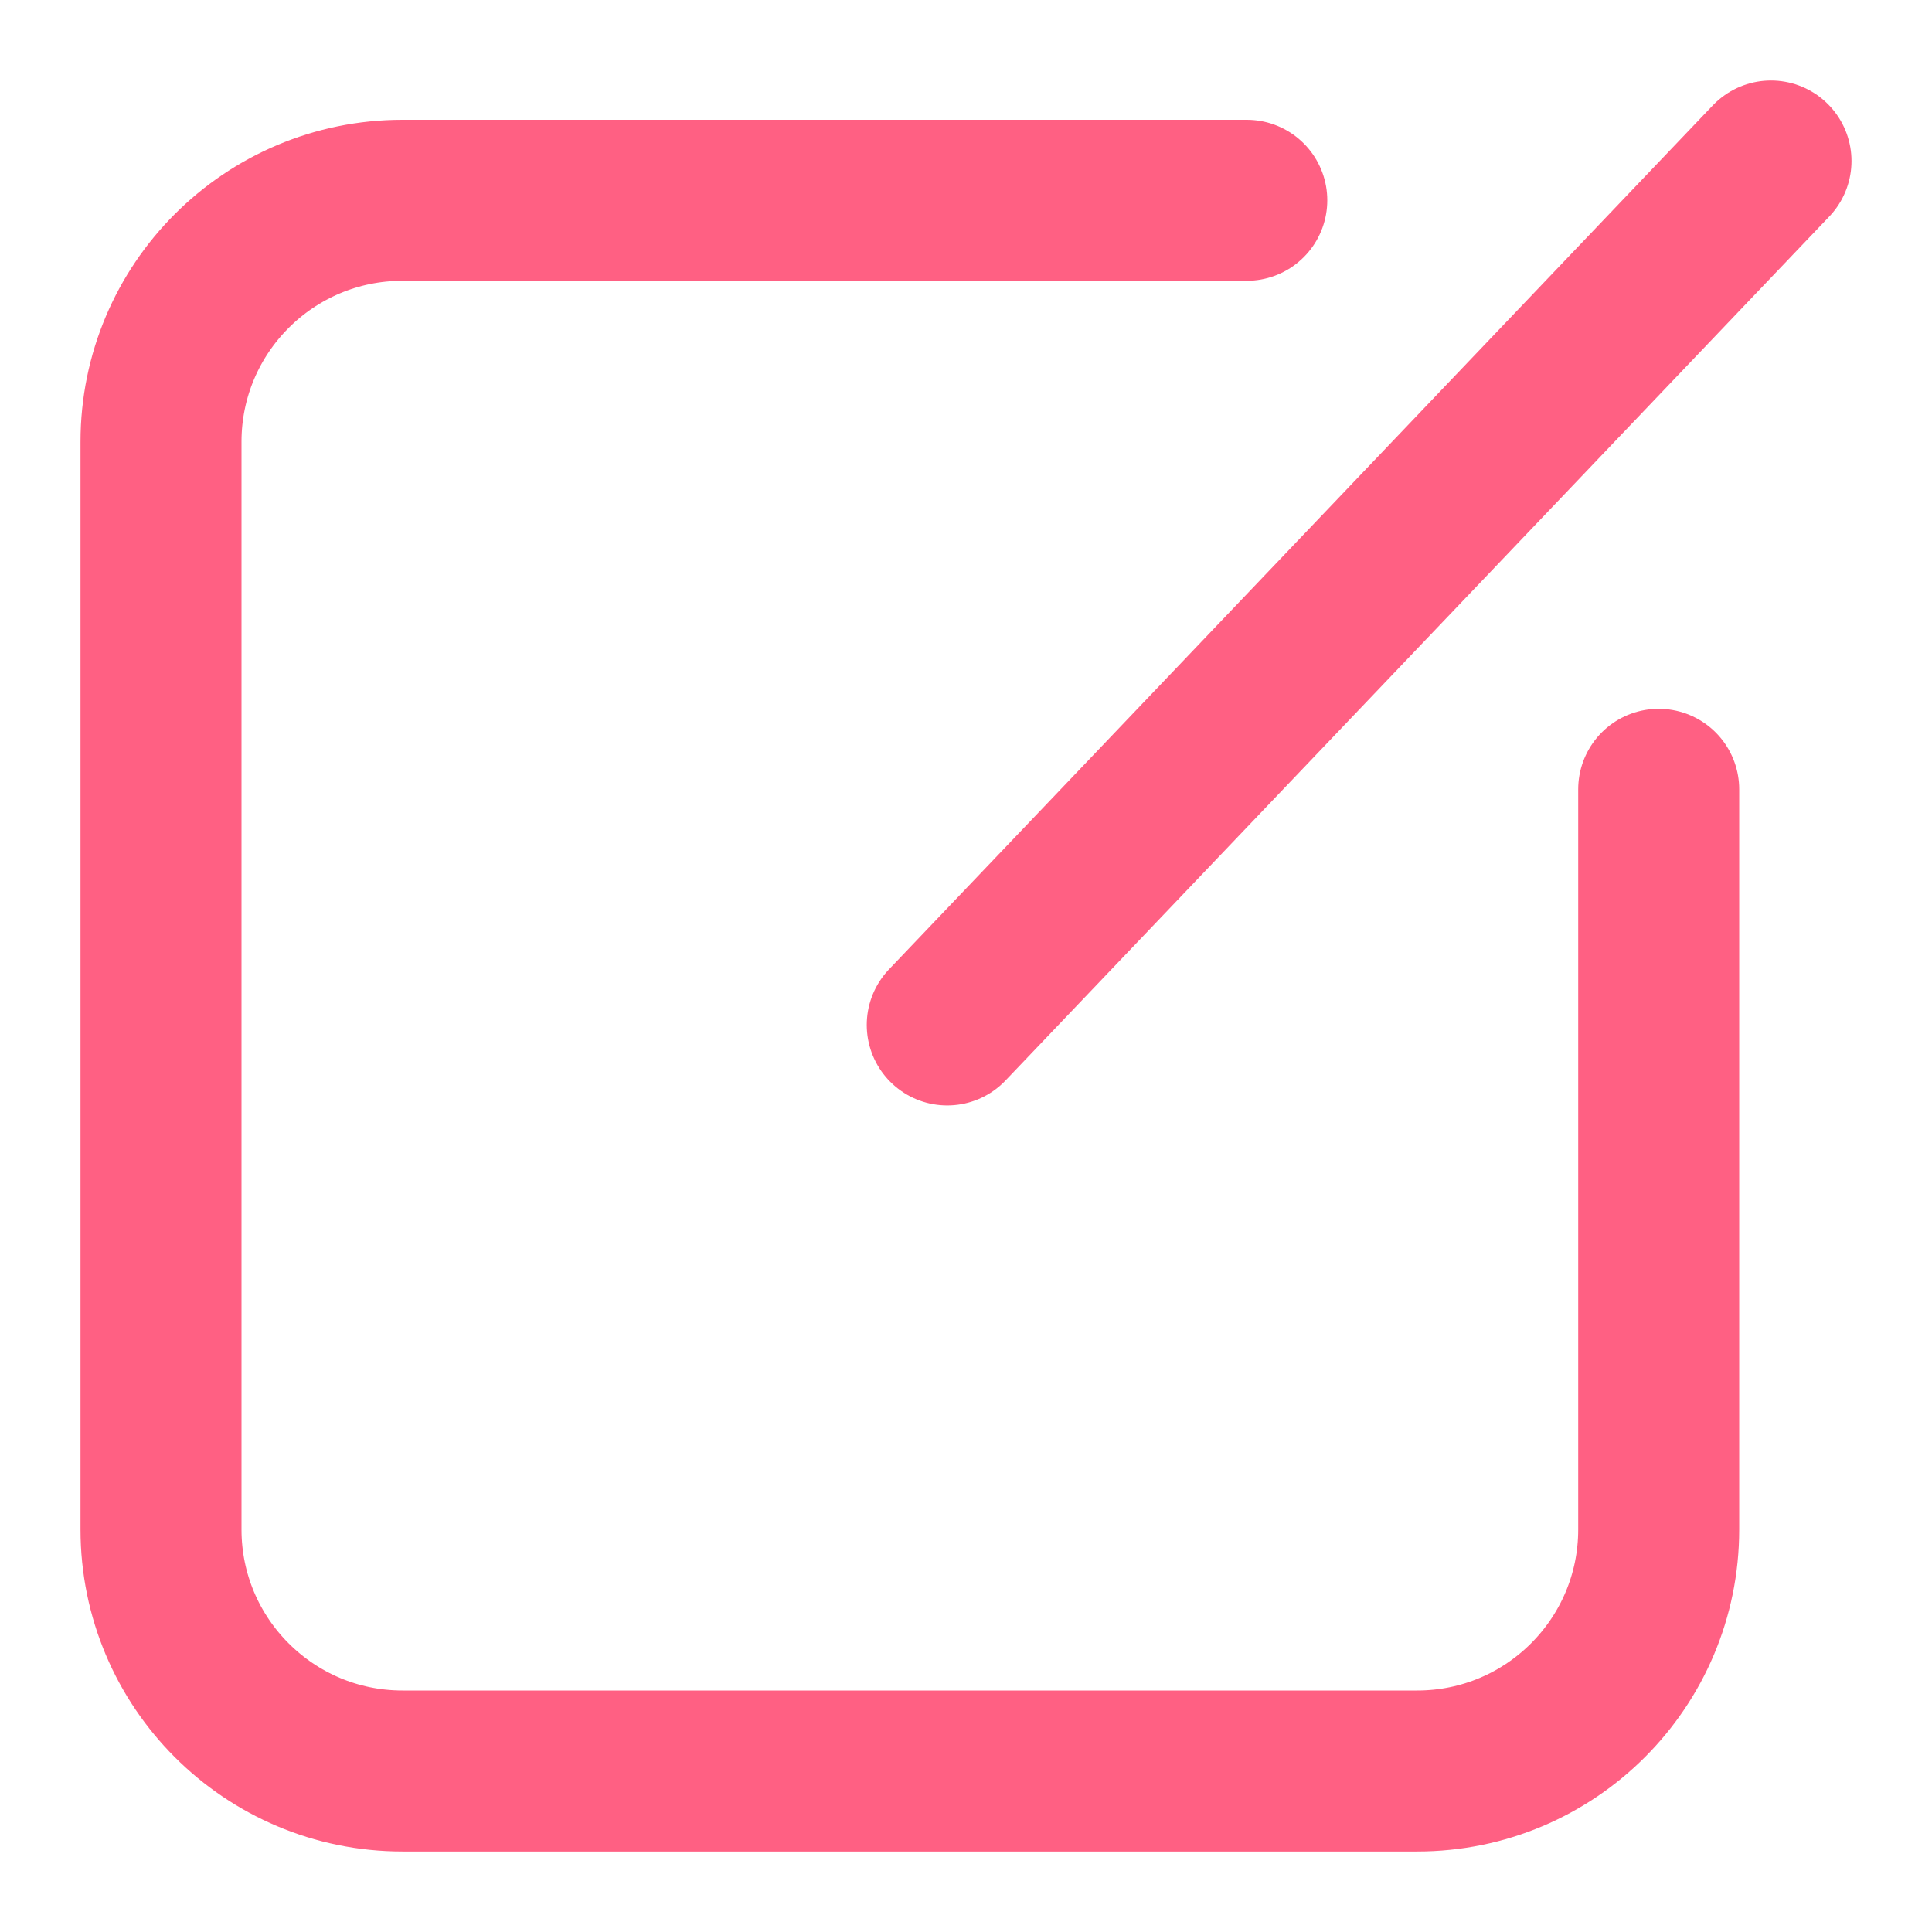 <svg width="24" height="24" viewBox="0 0 24 24" fill="none" xmlns="http://www.w3.org/2000/svg">
<path d="M15.488 2.488H5C3.343 2.488 2 3.831 2 5.488V19C2 20.657 3.343 22 5 22H17.605C19.262 22 20.605 20.657 20.605 19V9.805M11.767 12.732L22 2" stroke="#FF6083" stroke-width="2" stroke-linecap="round"/>
</svg>
